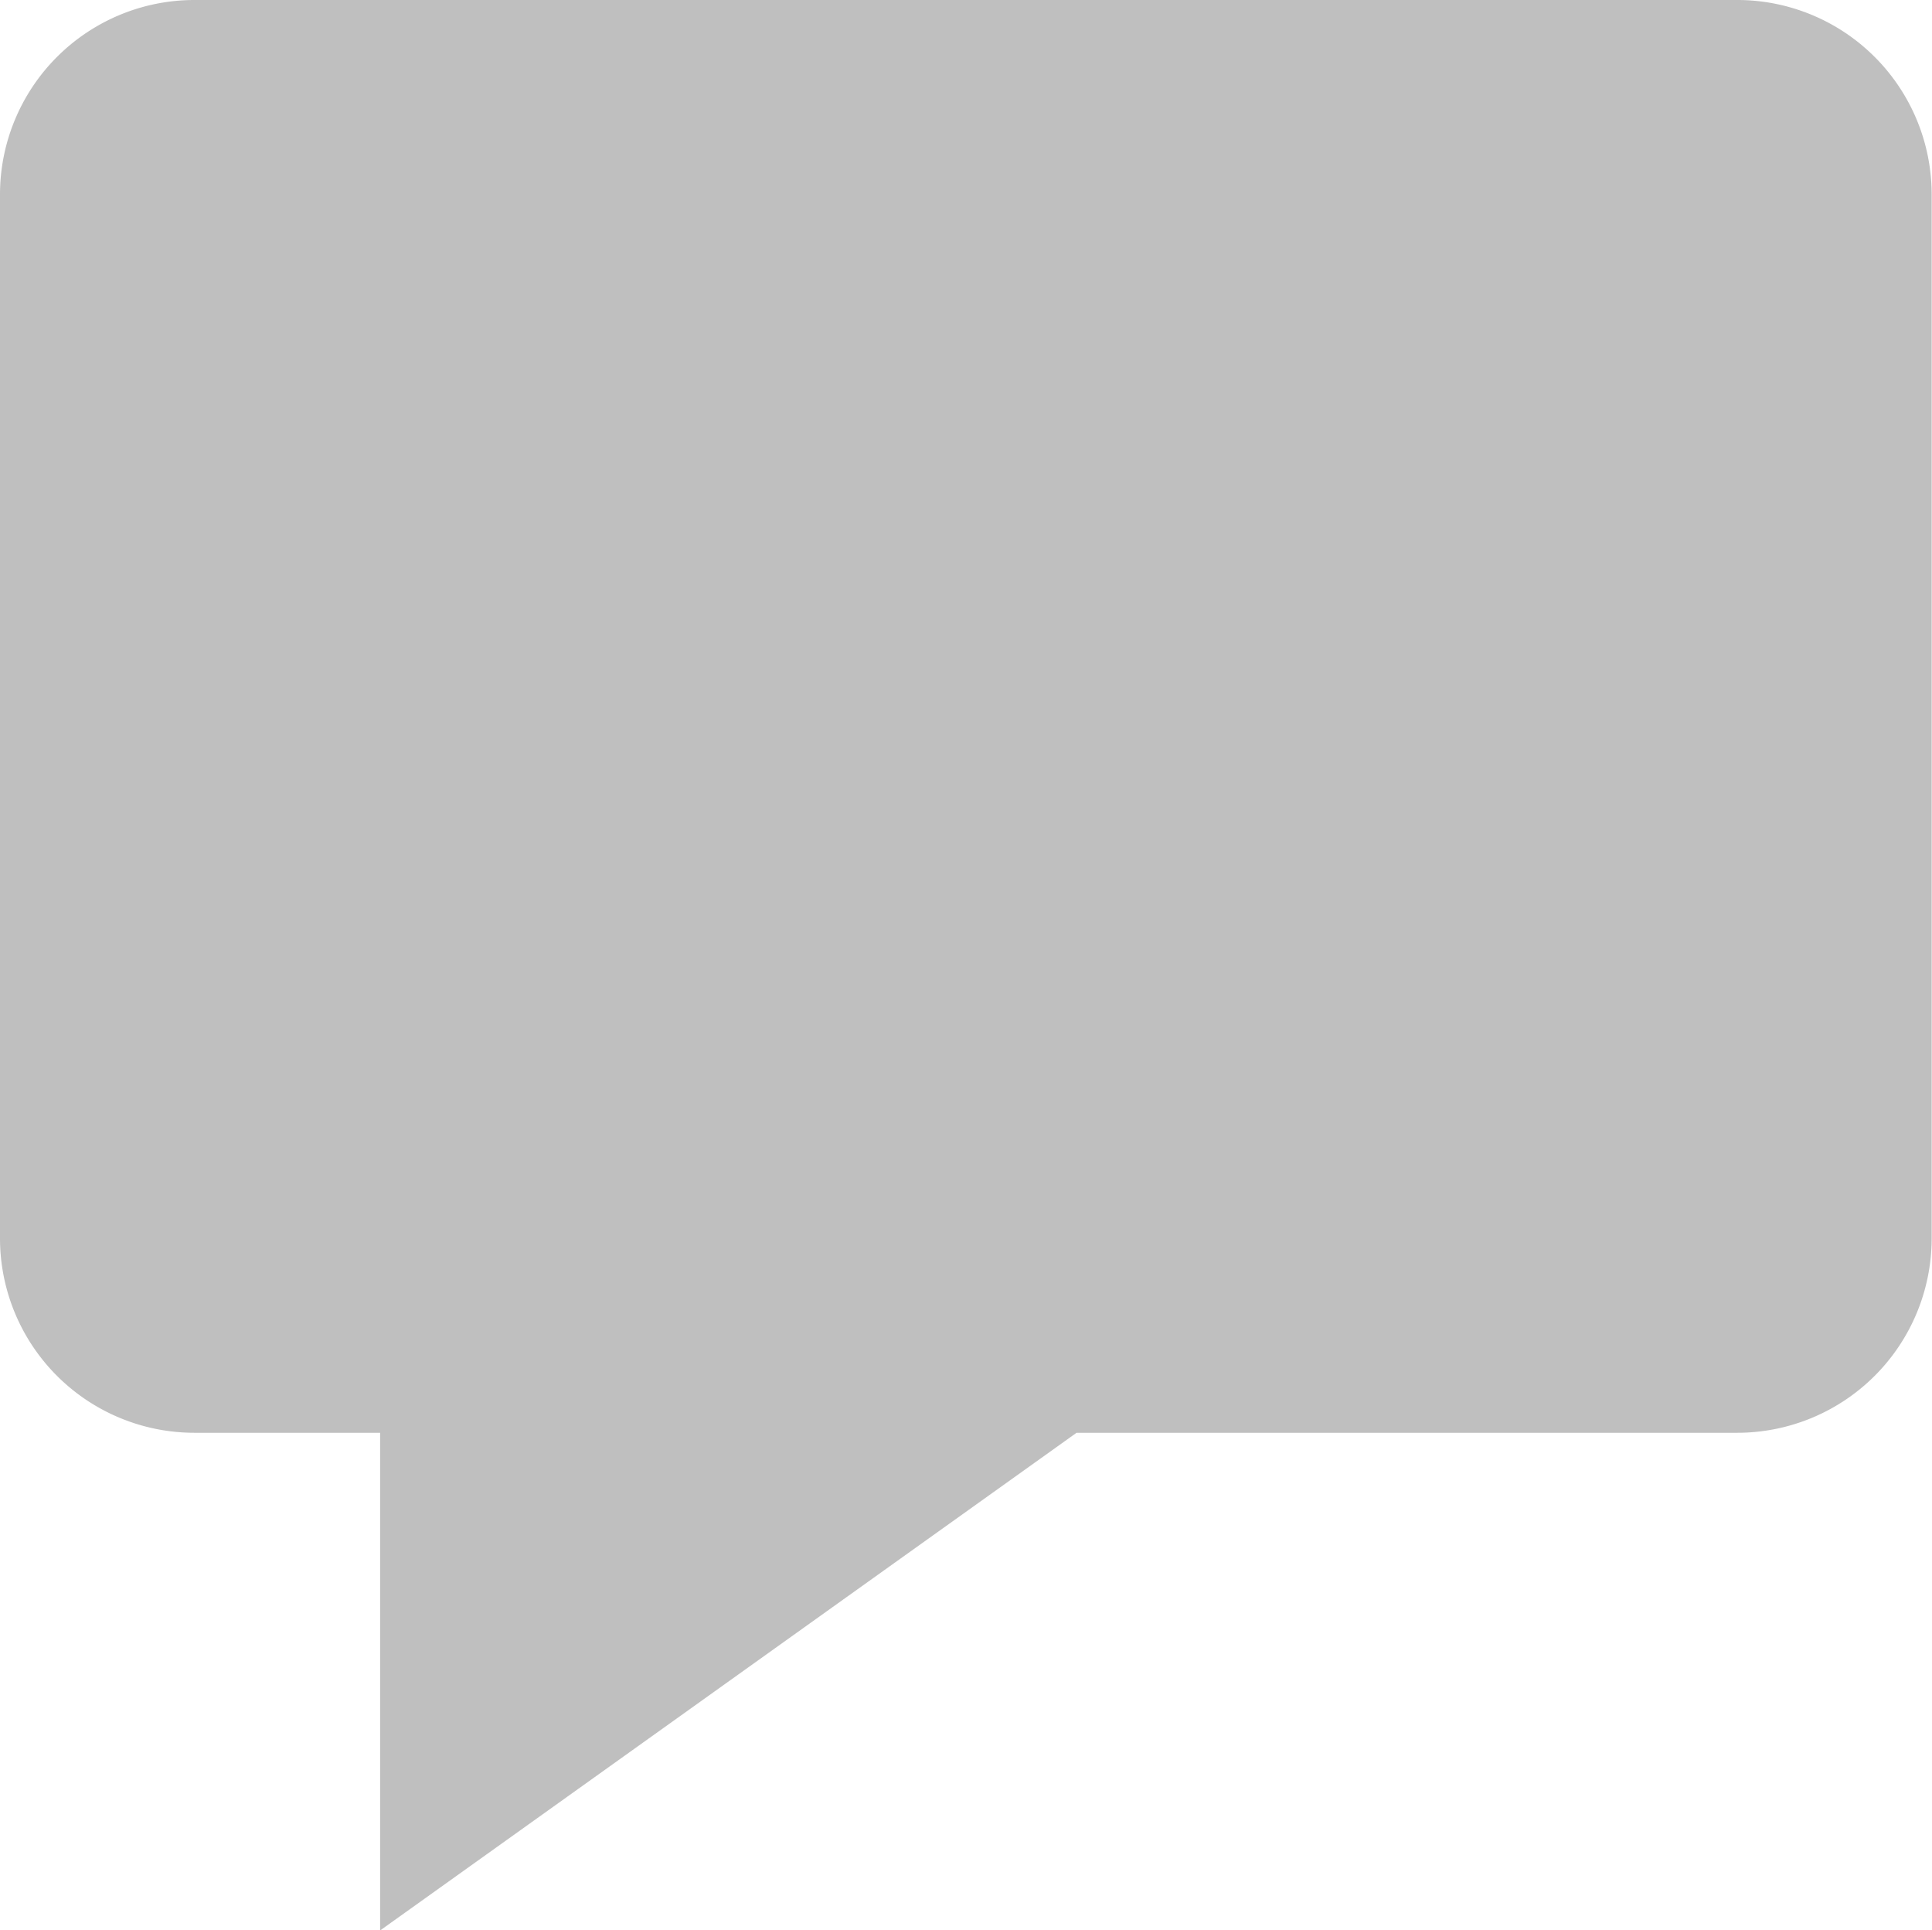 <svg xmlns="http://www.w3.org/2000/svg" width="11.446" height="11.434" viewBox="0 0 11.446 11.434">
  <path id="Path_560" data-name="Path 560" d="M259.168,468.605h-9.143a1.152,1.152,0,0,0-1.152,1.152v6.183a1.152,1.152,0,0,0,1.152,1.152h1.1v2.948l4.126-2.948h3.914a1.152,1.152,0,0,0,1.152-1.152v-6.183A1.152,1.152,0,0,0,259.168,468.605Z" transform="translate(-248.873 -468.605)" fill="gray" opacity="0.5"/>
</svg>
